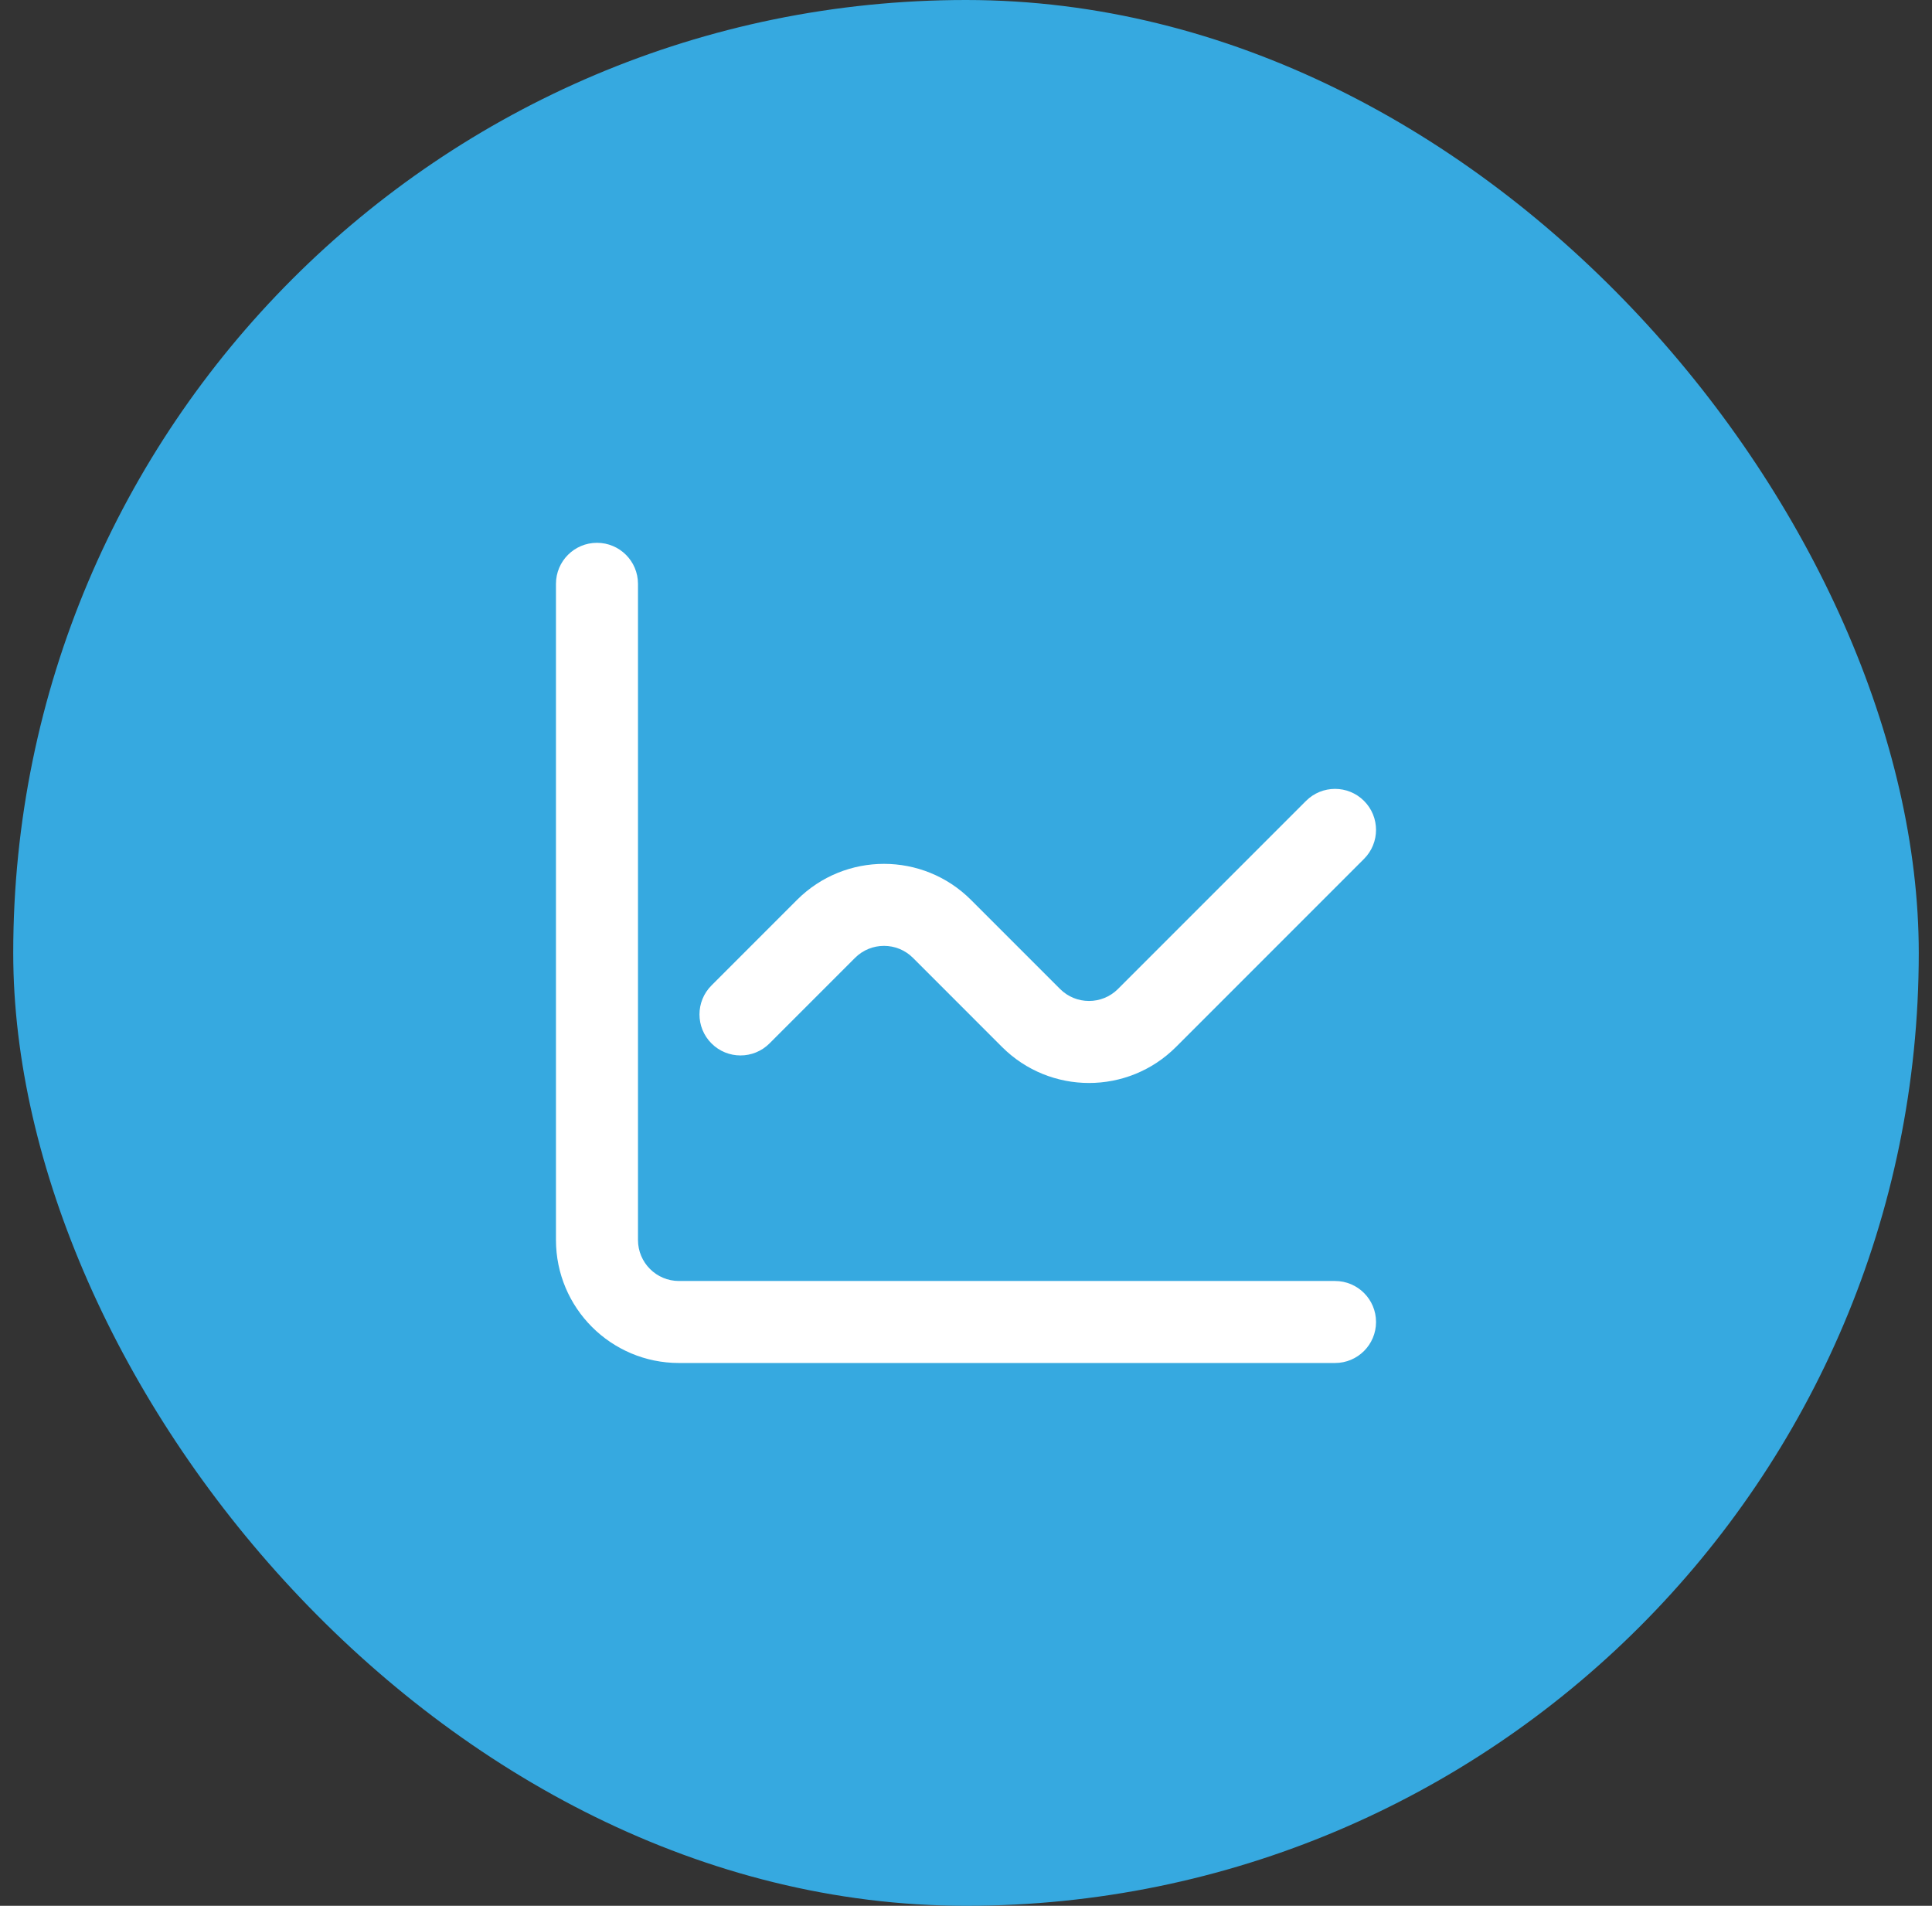 <svg width="73" height="72" viewBox="0 0 73 72" fill="none" xmlns="http://www.w3.org/2000/svg">
<rect x="0" y="0" width="73" height="72" fill="#333333" stroke="none"/>
<rect x="0.5" width="72" height="72" rx="36" fill="#36A9E0"/>
<path fill-rule="evenodd" clip-rule="evenodd" d="M22.557 20.507C23.412 20.507 24.106 21.201 24.106 22.057V46.845C24.106 47.701 24.8 48.395 25.655 48.395H50.444C51.3 48.395 51.993 49.088 51.993 49.944C51.993 50.8 51.3 51.493 50.444 51.493H25.655C23.088 51.493 21.007 49.412 21.007 46.845V22.057C21.007 21.201 21.701 20.507 22.557 20.507Z" fill="white"/>
<path fill-rule="evenodd" clip-rule="evenodd" d="M51.539 30.257C52.144 30.862 52.144 31.843 51.539 32.448L44.435 39.553C42.619 41.368 39.677 41.368 37.861 39.553L34.497 36.188C33.892 35.583 32.911 35.583 32.306 36.188L29.075 39.42C28.47 40.025 27.488 40.025 26.884 39.42C26.278 38.815 26.278 37.834 26.884 37.229L30.115 33.997C31.93 32.182 34.873 32.182 36.688 33.997L40.053 37.362C40.657 37.967 41.639 37.967 42.243 37.362L49.348 30.257C49.953 29.652 50.934 29.652 51.539 30.257Z" fill="white"/>
</svg>
